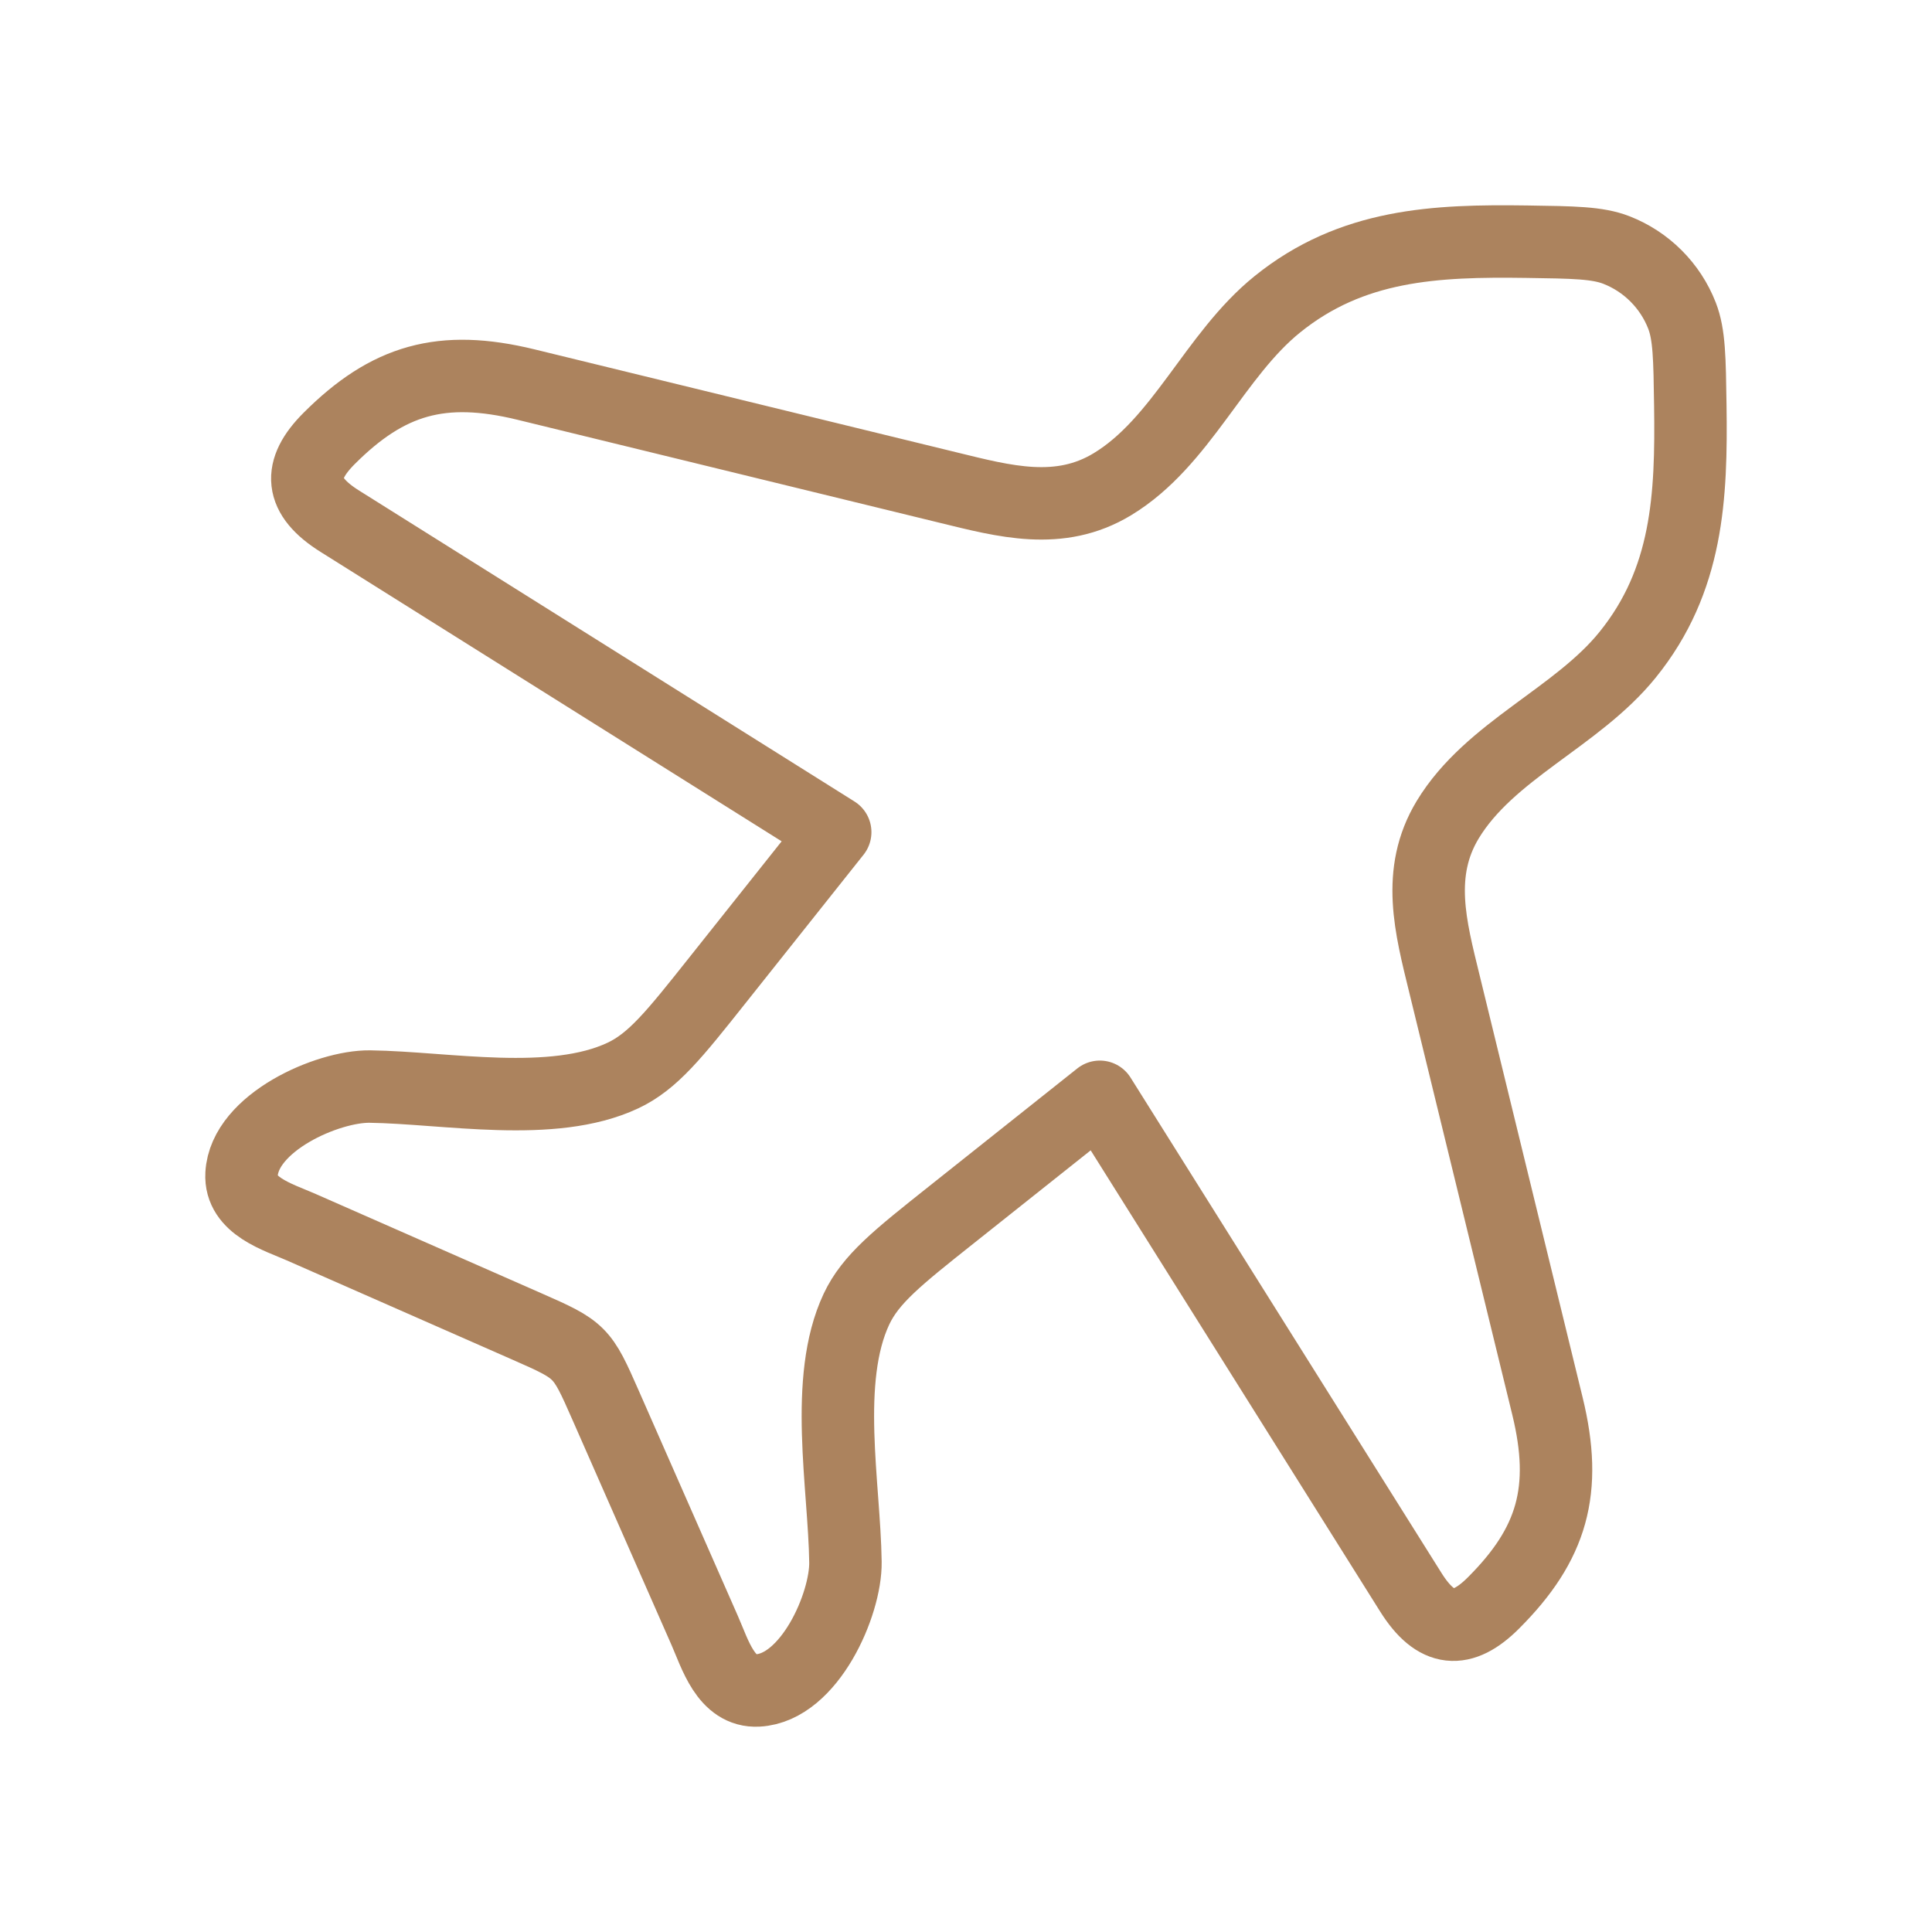 <svg width="40" height="40" viewBox="0 0 40 40" fill="none" xmlns="http://www.w3.org/2000/svg">
<path d="M26.445 6.301C27.989 5.053 29.718 4.977 31.607 5.004C32.585 5.018 33.073 5.024 33.465 5.176C34.087 5.418 34.582 5.913 34.824 6.535C34.976 6.927 34.982 7.415 34.996 8.393C35.023 10.282 34.947 12.011 33.699 13.555C32.649 14.856 30.843 15.535 29.974 16.97C29.311 18.066 29.62 19.201 29.905 20.368L32.038 29.11C32.463 30.852 32.14 31.969 30.921 33.187C30.273 33.836 29.734 33.803 29.209 32.965L22.771 22.708L19.697 25.152C18.582 26.038 18.025 26.481 17.732 27.104C17.046 28.565 17.482 30.758 17.504 32.341C17.516 33.216 16.76 34.941 15.69 34.999C15.029 35.035 14.805 34.245 14.591 33.76L12.537 29.091C12.046 27.974 12.026 27.954 10.909 27.463L6.24 25.409C5.755 25.195 4.965 24.971 5.001 24.31C5.059 23.24 6.784 22.484 7.659 22.496C9.242 22.518 11.435 22.954 12.896 22.268C13.519 21.975 13.962 21.418 14.848 20.303L17.292 17.229L7.035 10.791C6.197 10.266 6.165 9.727 6.813 9.079C8.031 7.86 9.148 7.537 10.89 7.962L19.632 10.095C20.799 10.38 21.934 10.689 23.03 10.026C24.465 9.157 25.144 7.351 26.445 6.301Z" stroke="#AC835E" stroke-width="1.5" stroke-linecap="round" stroke-linejoin="round"/>
</svg>
